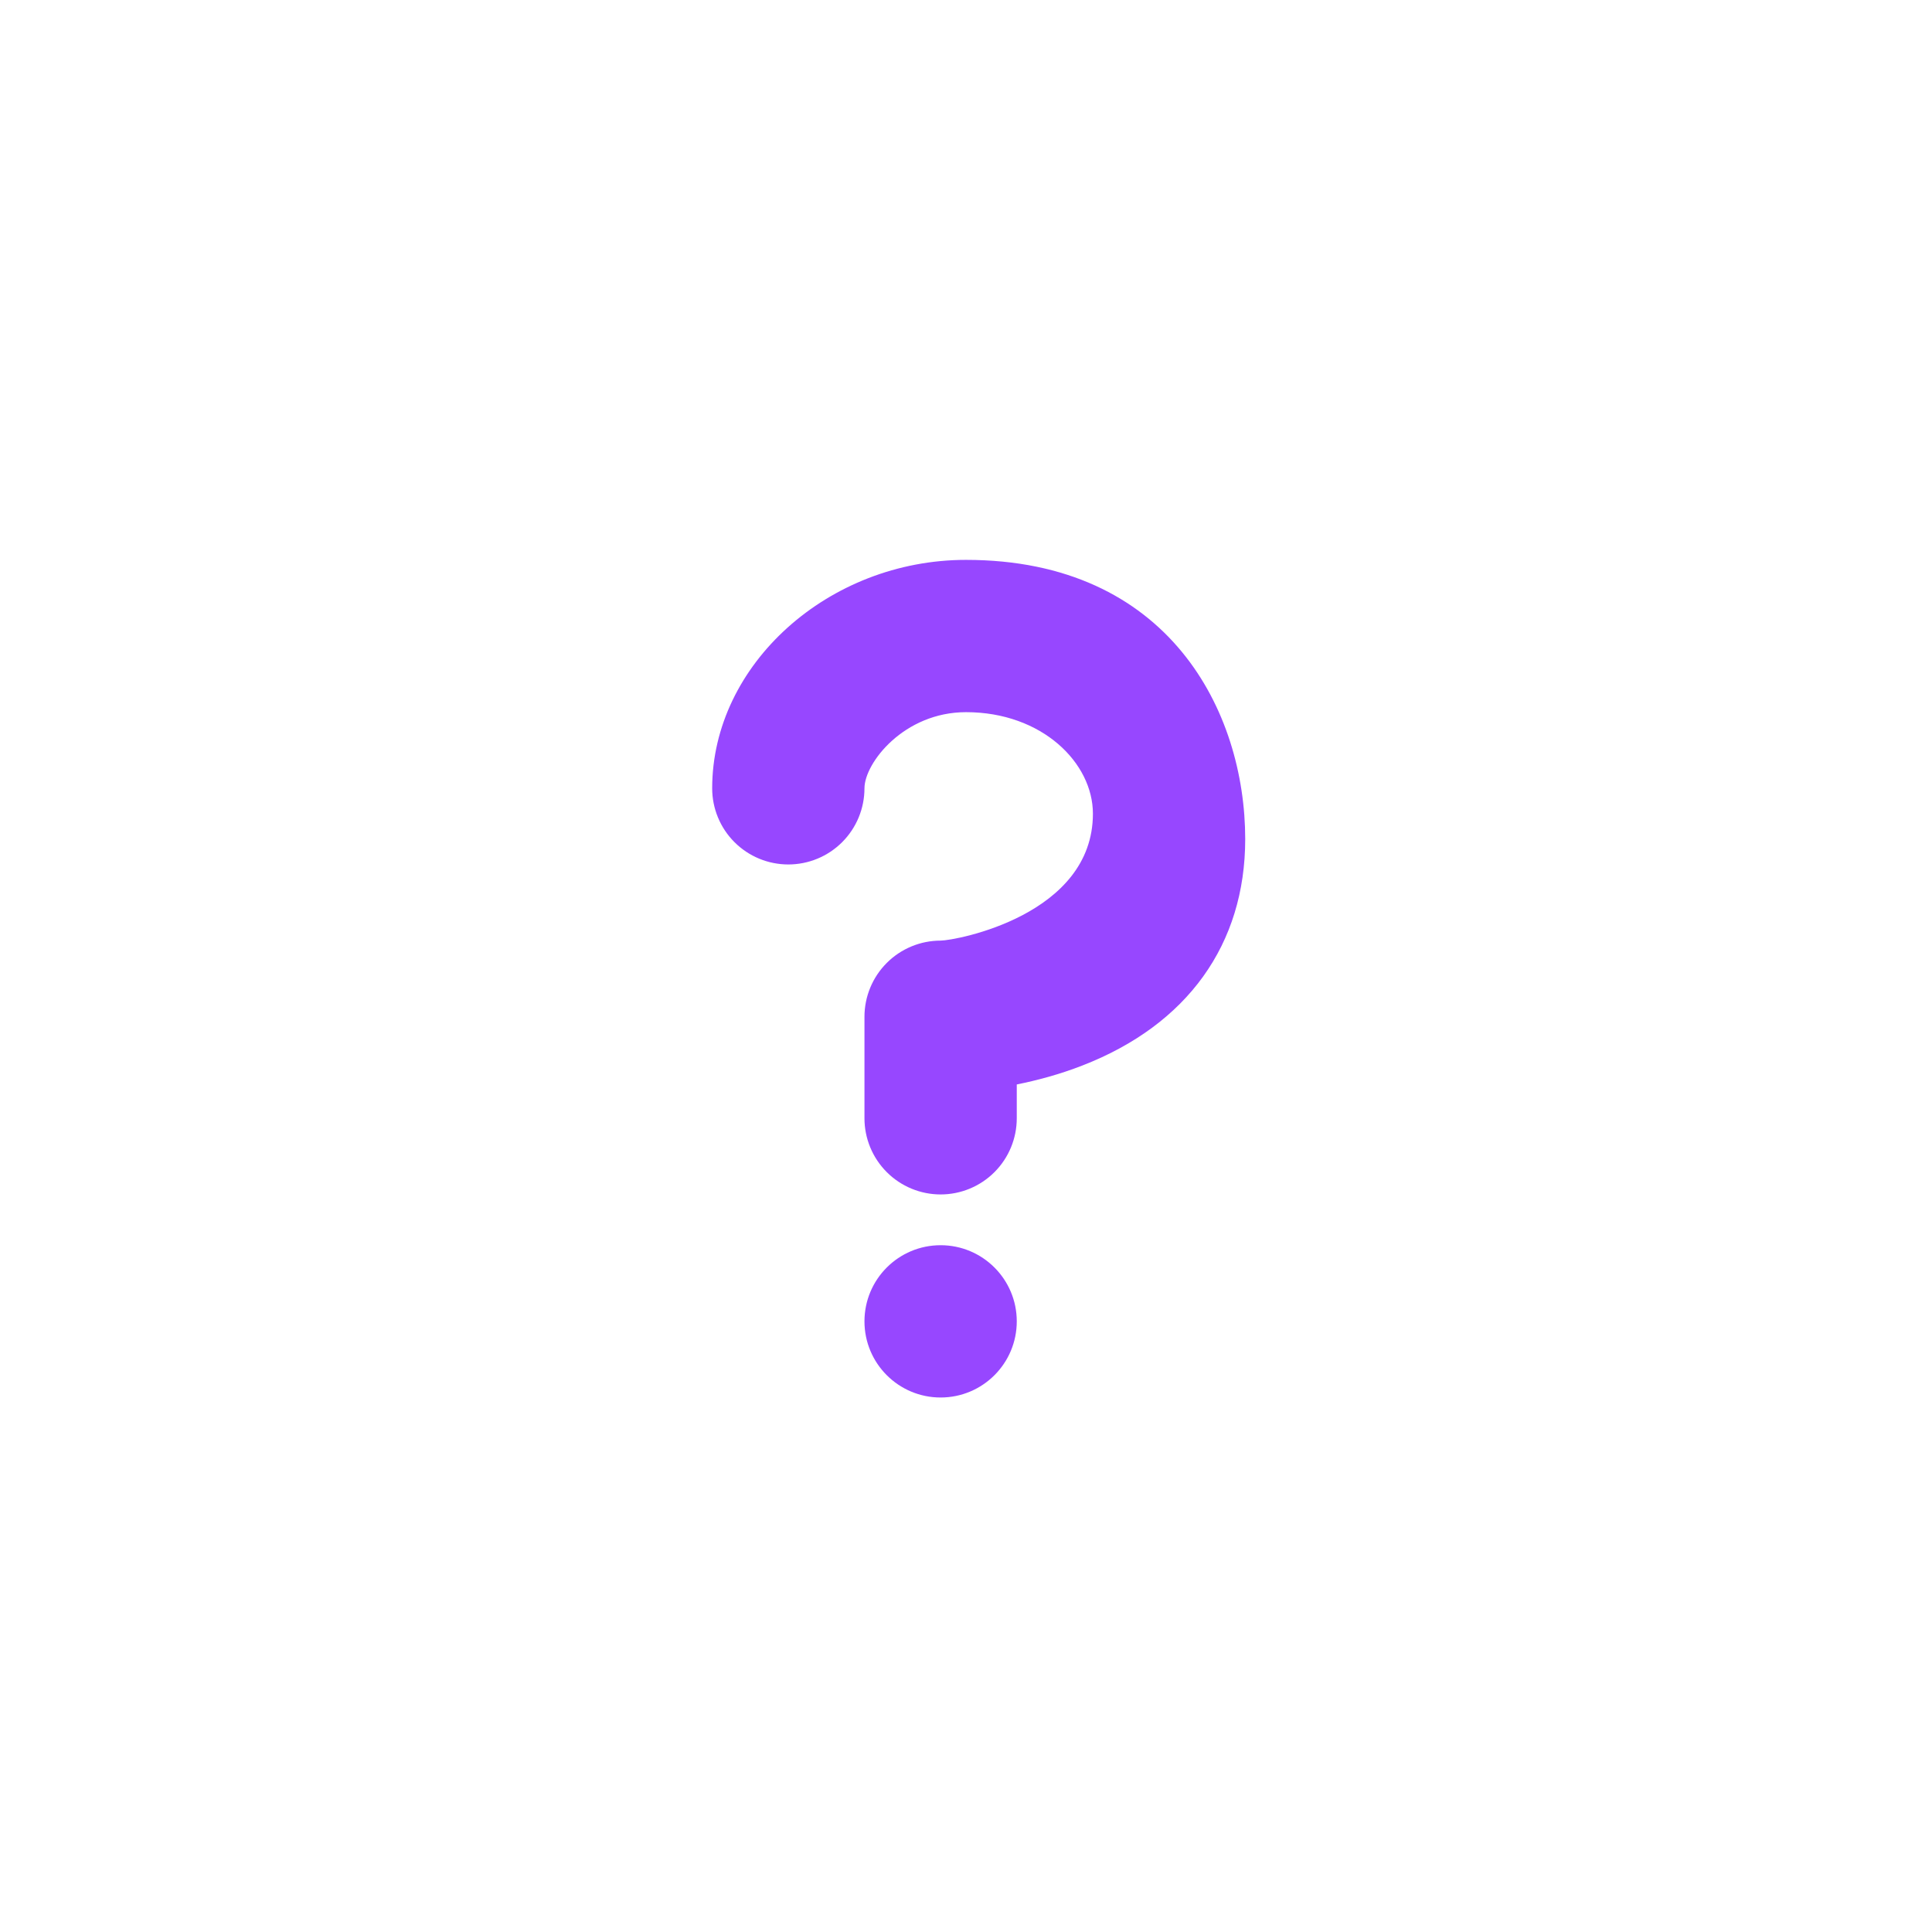 <svg width="148" height="148" viewBox="0 0 148 148" fill="none" xmlns="http://www.w3.org/2000/svg">
<g filter="url(#filter0_d_1915_618)">
<circle cx="74" cy="74" r="70" fill="white"/>
</g>
<path d="M72.055 91.5C70.508 91.5 69.025 90.885 67.931 89.791C66.837 88.697 66.222 87.213 66.222 85.666V77.889C66.222 76.342 66.837 74.858 67.931 73.764C69.025 72.67 70.508 72.055 72.055 72.055C73.228 72.044 83.722 70.111 83.722 62.333C83.722 58.444 79.833 54.555 74 54.555C69.254 54.555 66.222 58.444 66.222 60.389C66.222 61.155 66.071 61.913 65.778 62.621C65.485 63.329 65.055 63.972 64.514 64.513C63.972 65.055 63.329 65.485 62.621 65.778C61.913 66.071 61.155 66.222 60.389 66.222C59.623 66.222 58.864 66.071 58.157 65.778C57.449 65.485 56.806 65.055 56.264 64.513C55.722 63.972 55.293 63.329 55 62.621C54.706 61.913 54.556 61.155 54.556 60.389C54.556 50.904 63.461 42.889 74 42.889C89.555 42.889 95.389 54.52 95.389 64.278C95.389 72.337 90.961 78.497 82.919 81.622C81.169 82.305 79.439 82.763 77.889 83.075V85.666C77.889 87.213 77.274 88.697 76.18 89.791C75.086 90.885 73.603 91.5 72.055 91.5Z" fill="#9747FF"/>
<path d="M72.055 107.055C75.277 107.055 77.889 104.444 77.889 101.222C77.889 98 75.277 95.389 72.055 95.389C68.834 95.389 66.222 98 66.222 101.222C66.222 104.444 68.834 107.055 72.055 107.055Z" fill="#9747FF"/>
<defs>
<filter id="filter0_d_1915_618" x="0" y="0" width="148" height="148" filterUnits="userSpaceOnUse" color-interpolation-filters="sRGB">
<feFlood flood-opacity="0" result="BackgroundImageFix"/>
<feColorMatrix in="SourceAlpha" type="matrix" values="0 0 0 0 0 0 0 0 0 0 0 0 0 0 0 0 0 0 127 0" result="hardAlpha"/>
<feOffset/>
<feGaussianBlur stdDeviation="2"/>
<feComposite in2="hardAlpha" operator="out"/>
<feColorMatrix type="matrix" values="0 0 0 0 0 0 0 0 0 0 0 0 0 0 0 0 0 0 0.25 0"/>
<feBlend mode="normal" in2="BackgroundImageFix" result="effect1_dropShadow_1915_618"/>
<feBlend mode="normal" in="SourceGraphic" in2="effect1_dropShadow_1915_618" result="shape"/>
</filter>
</defs>
</svg>
